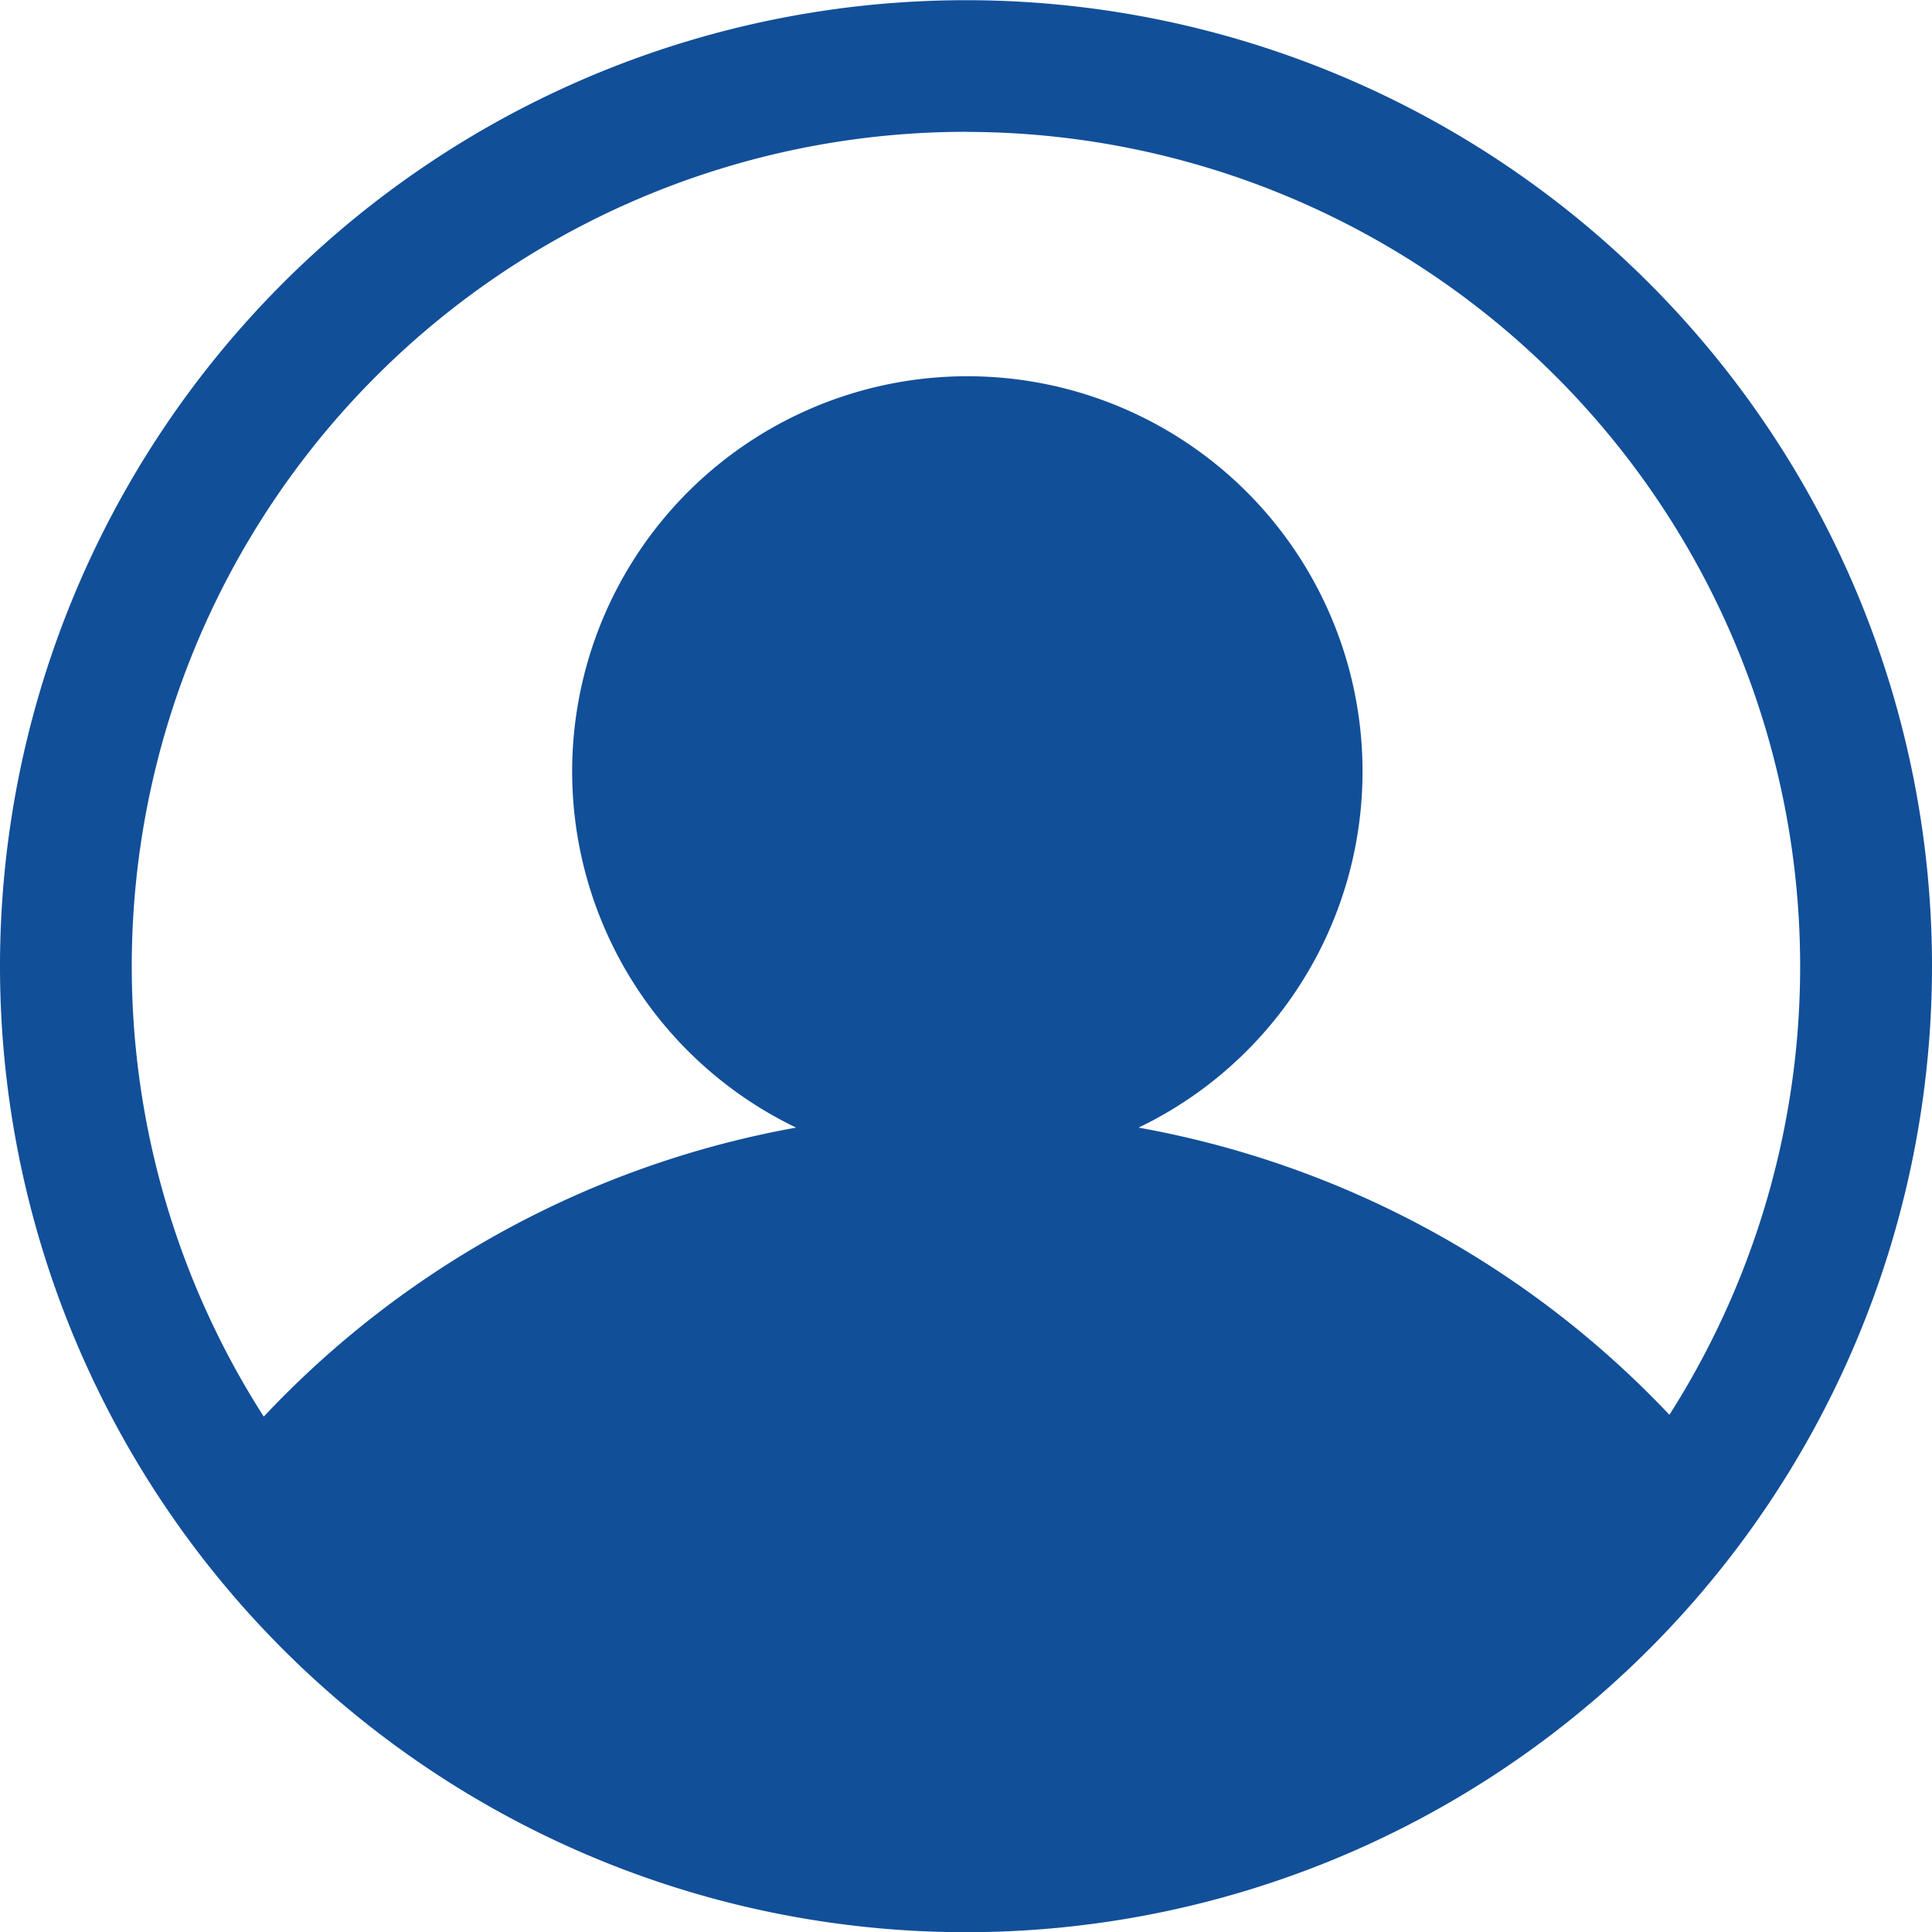<svg xmlns="http://www.w3.org/2000/svg" width="40" height="40" viewBox="0 0 40 40">
  <path id="路径_89" data-name="路径 89" d="M20.927,1.9a20,20,0,1,0,20,20A20,20,0,0,0,20.927,1.9Zm0,2.727A17.276,17.276,0,0,1,35.49,31.188,19.97,19.97,0,0,0,24.5,25.242a8.182,8.182,0,1,0-7.09,0A19.971,19.971,0,0,0,6.388,31.225a17.275,17.275,0,0,1,14.539-26.6Z" transform="translate(-0.927 -1.896)" fill="#124f99"/>
</svg>
